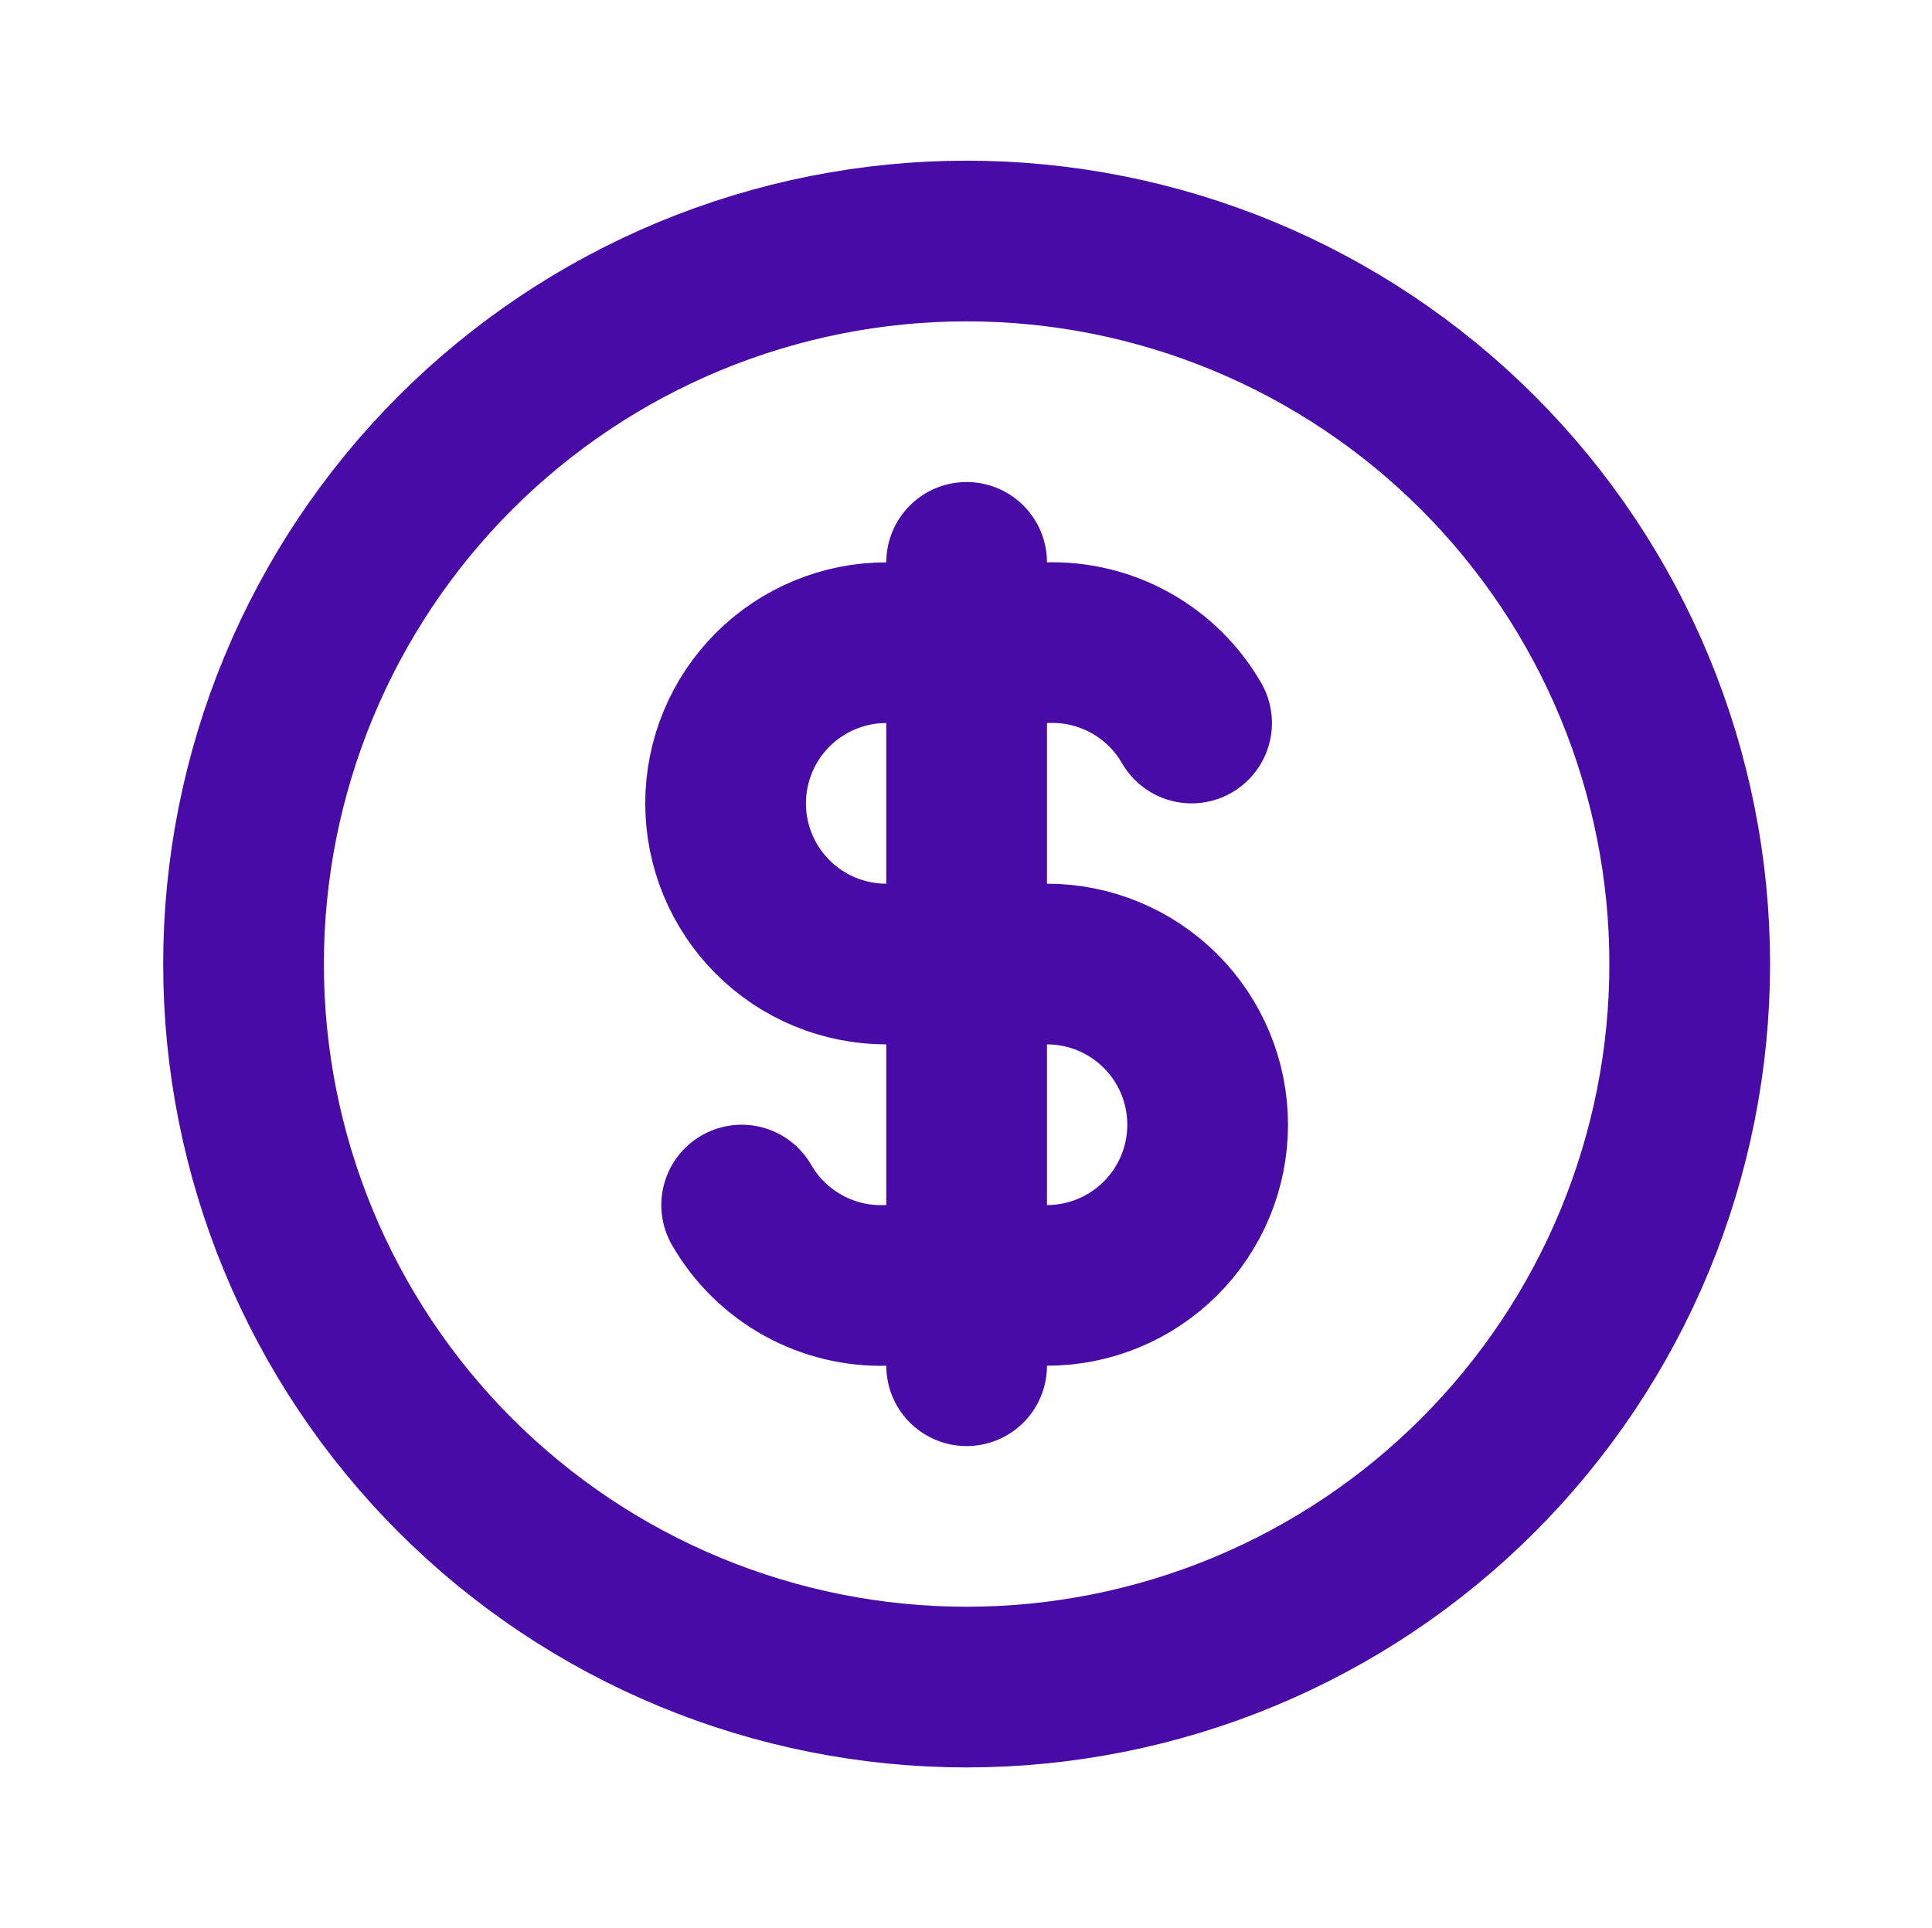 <svg width="513" height="512" viewBox="0 0 513 512" fill="none" xmlns="http://www.w3.org/2000/svg">
<path d="M316.4 191.998C312.535 185.294 306.92 179.768 300.156 176.01C293.392 172.252 285.733 170.404 278 170.665H235.333C224.017 170.665 213.165 175.16 205.163 183.162C197.162 191.163 192.667 202.016 192.667 213.331C192.667 224.647 197.162 235.5 205.163 243.501C213.165 251.503 224.017 255.998 235.333 255.998H278C289.316 255.998 300.168 260.493 308.17 268.495C316.171 276.496 320.667 287.349 320.667 298.665C320.667 309.981 316.171 320.833 308.17 328.835C300.168 336.836 289.316 341.331 278 341.331H235.333C227.6 341.592 219.941 339.744 213.177 335.986C206.413 332.228 200.798 326.702 196.933 319.998M256.667 149.333V362.667M64.666 256C64.666 281.214 69.633 306.181 79.282 329.475C88.93 352.77 103.073 373.936 120.902 391.764C138.731 409.593 159.897 423.736 183.191 433.385C206.486 443.034 231.453 448 256.667 448C281.88 448 306.847 443.034 330.142 433.385C353.436 423.736 374.602 409.593 392.431 391.764C410.26 373.936 424.402 352.77 434.051 329.475C443.7 306.181 448.667 281.214 448.667 256C448.667 230.786 443.7 205.819 434.051 182.525C424.402 159.23 410.26 138.064 392.431 120.236C374.602 102.407 353.436 88.264 330.142 78.615C306.847 68.966 281.88 64 256.667 64C231.453 64 206.486 68.966 183.191 78.615C159.897 88.264 138.731 102.407 120.902 120.236C103.073 138.064 88.93 159.23 79.282 182.525C69.633 205.819 64.666 230.786 64.666 256Z" stroke="#480BA6" stroke-width="42.667" stroke-linecap="round" stroke-linejoin="round"/>
</svg>
